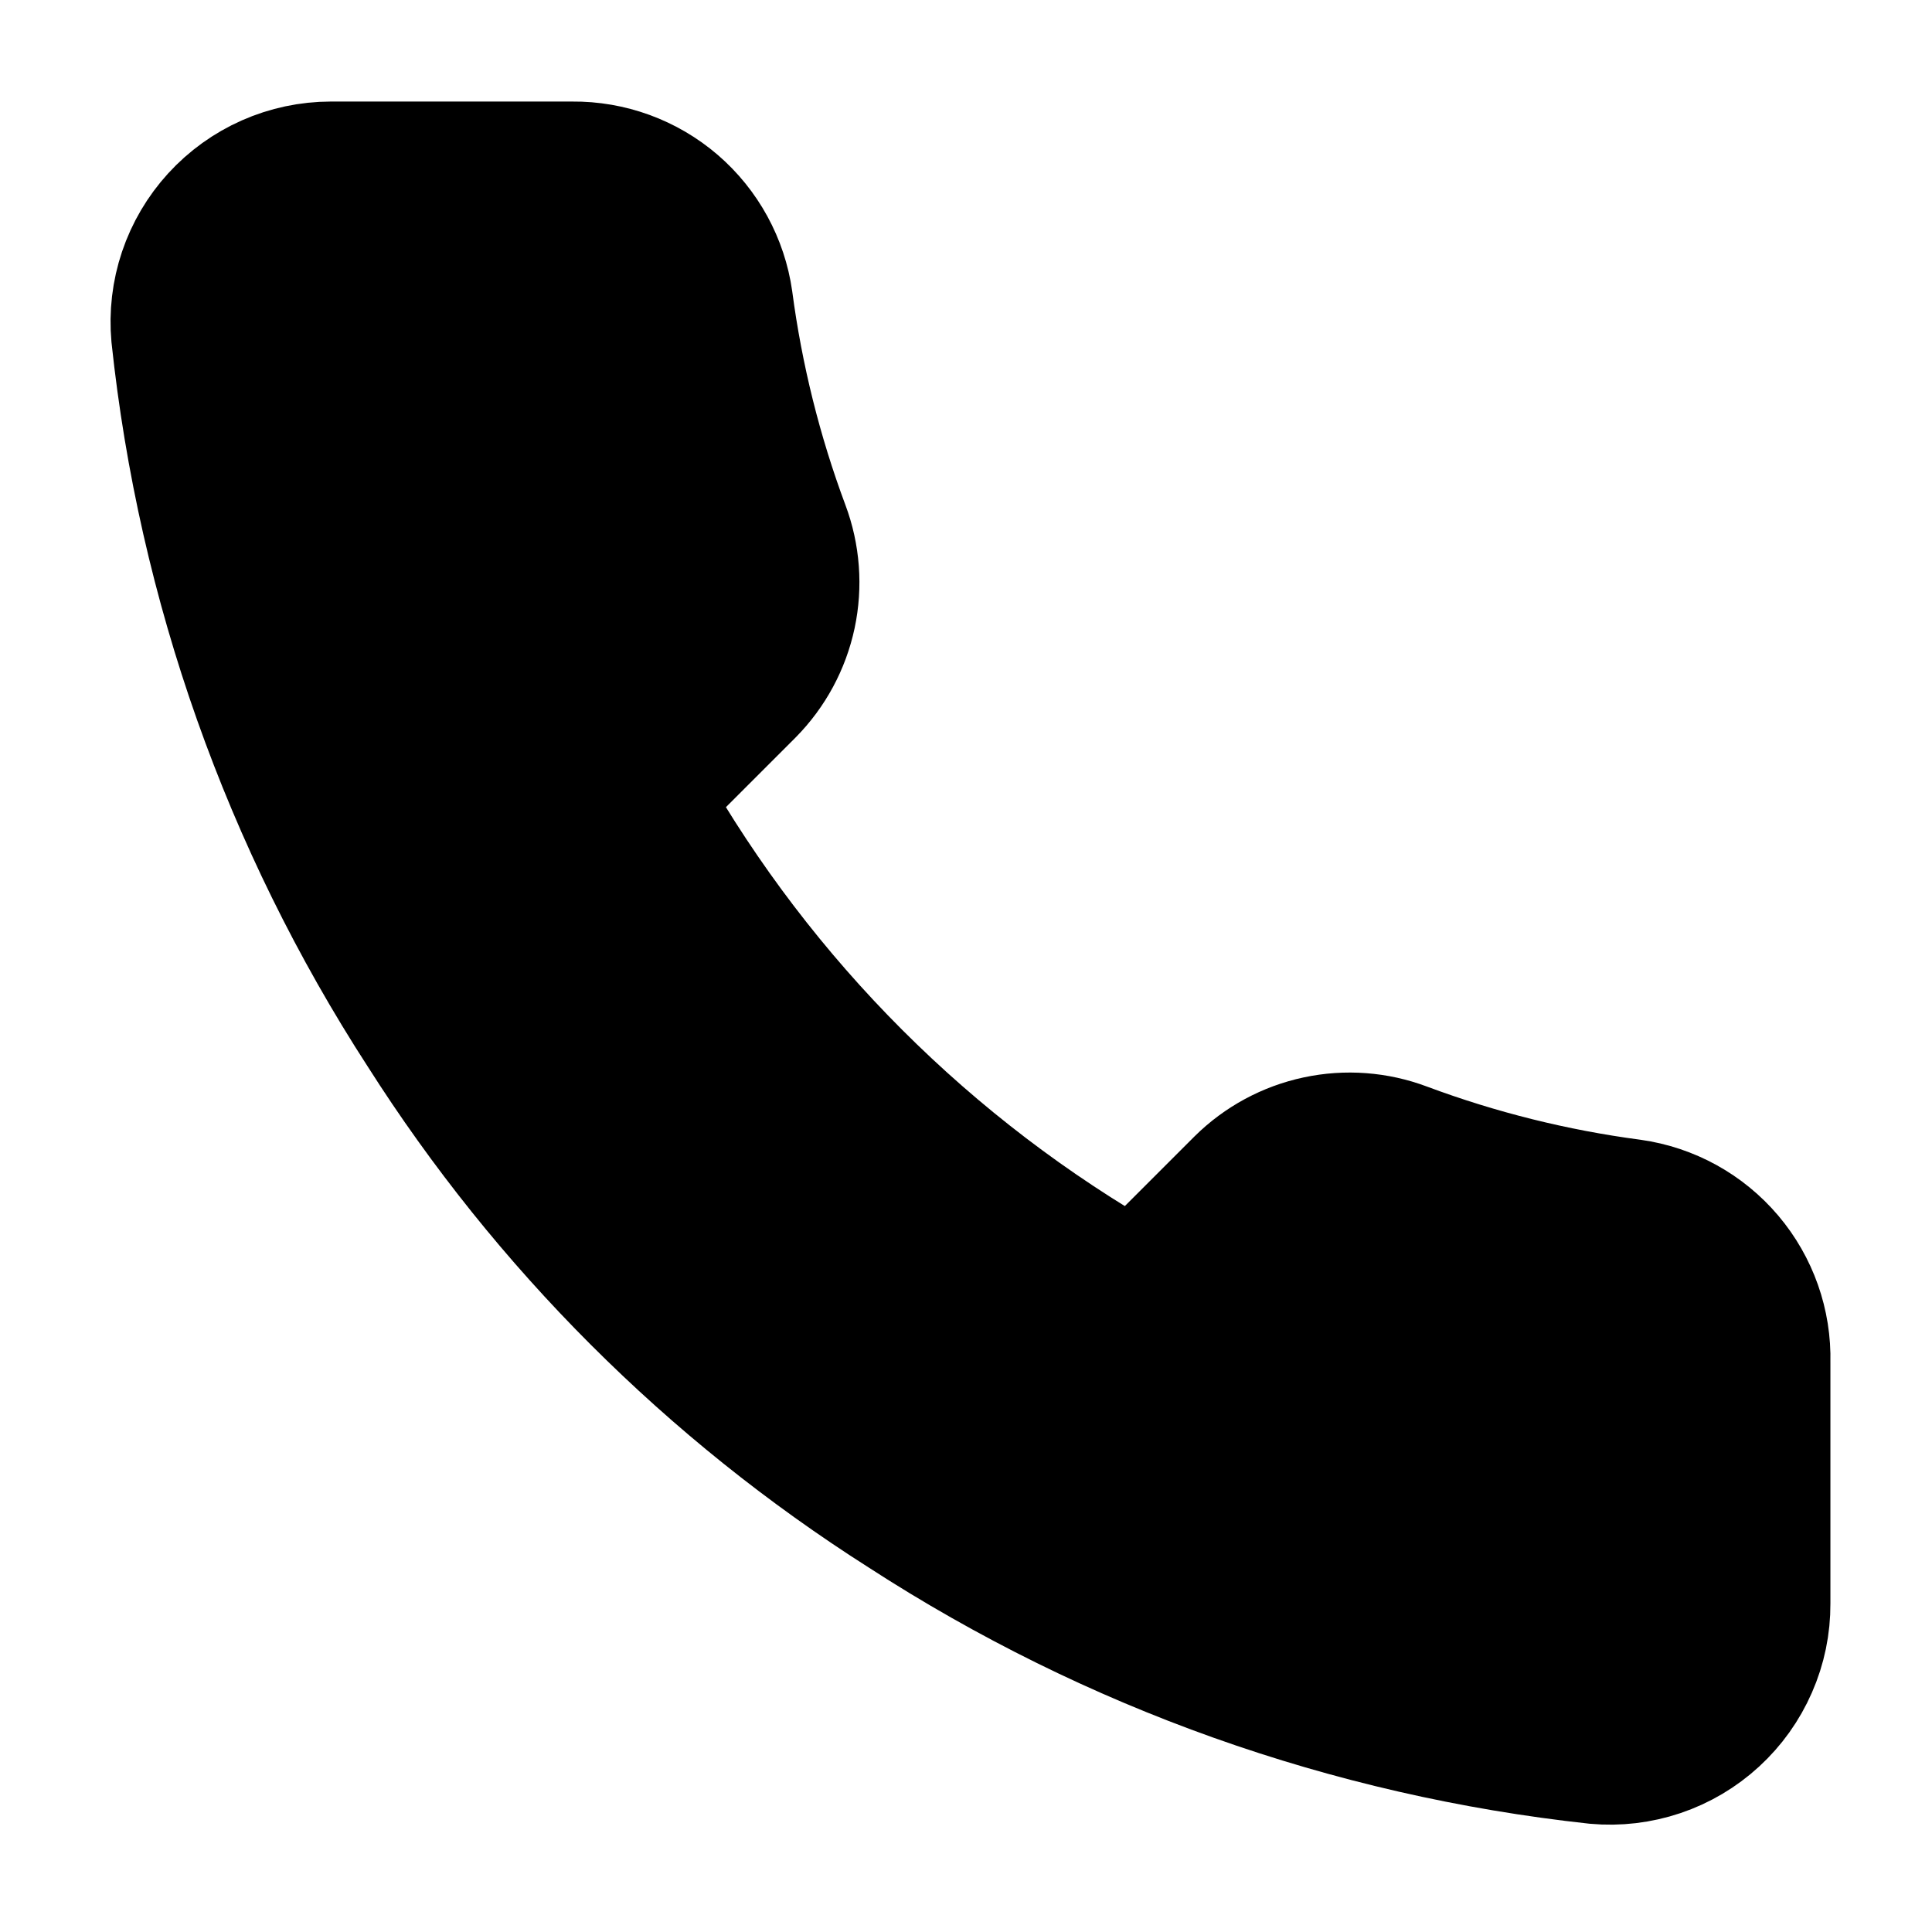 <svg width="42" height="42" viewBox="0 0 42 42" fill="none" xmlns="http://www.w3.org/2000/svg">
<path d="M38.499 29.61V34.86C38.502 35.347 38.402 35.83 38.206 36.276C38.011 36.723 37.725 37.124 37.366 37.453C37.007 37.783 36.583 38.034 36.121 38.19C35.659 38.346 35.17 38.404 34.684 38.36C29.299 37.775 24.127 35.935 19.582 32.988C15.354 30.301 11.769 26.716 9.082 22.488C6.124 17.922 4.284 12.724 3.71 7.315C3.666 6.831 3.723 6.343 3.878 5.883C4.033 5.423 4.283 4.999 4.61 4.641C4.938 4.282 5.337 3.995 5.781 3.799C6.226 3.602 6.706 3.501 7.192 3.5H12.442C13.291 3.492 14.115 3.793 14.759 4.346C15.402 4.9 15.823 5.669 15.942 6.51C16.164 8.19 16.575 9.84 17.167 11.428C17.402 12.054 17.453 12.735 17.314 13.389C17.174 14.044 16.85 14.644 16.38 15.12L14.157 17.343C16.648 21.724 20.276 25.351 24.657 27.843L26.88 25.62C27.355 25.15 27.956 24.825 28.61 24.686C29.265 24.546 29.946 24.597 30.572 24.833C32.16 25.425 33.809 25.836 35.489 26.058C36.34 26.178 37.116 26.606 37.671 27.261C38.226 27.916 38.521 28.752 38.499 29.61Z" fill="black" stroke="black" stroke-width="2.585" stroke-linecap="round" stroke-linejoin="round"/>
</svg>
